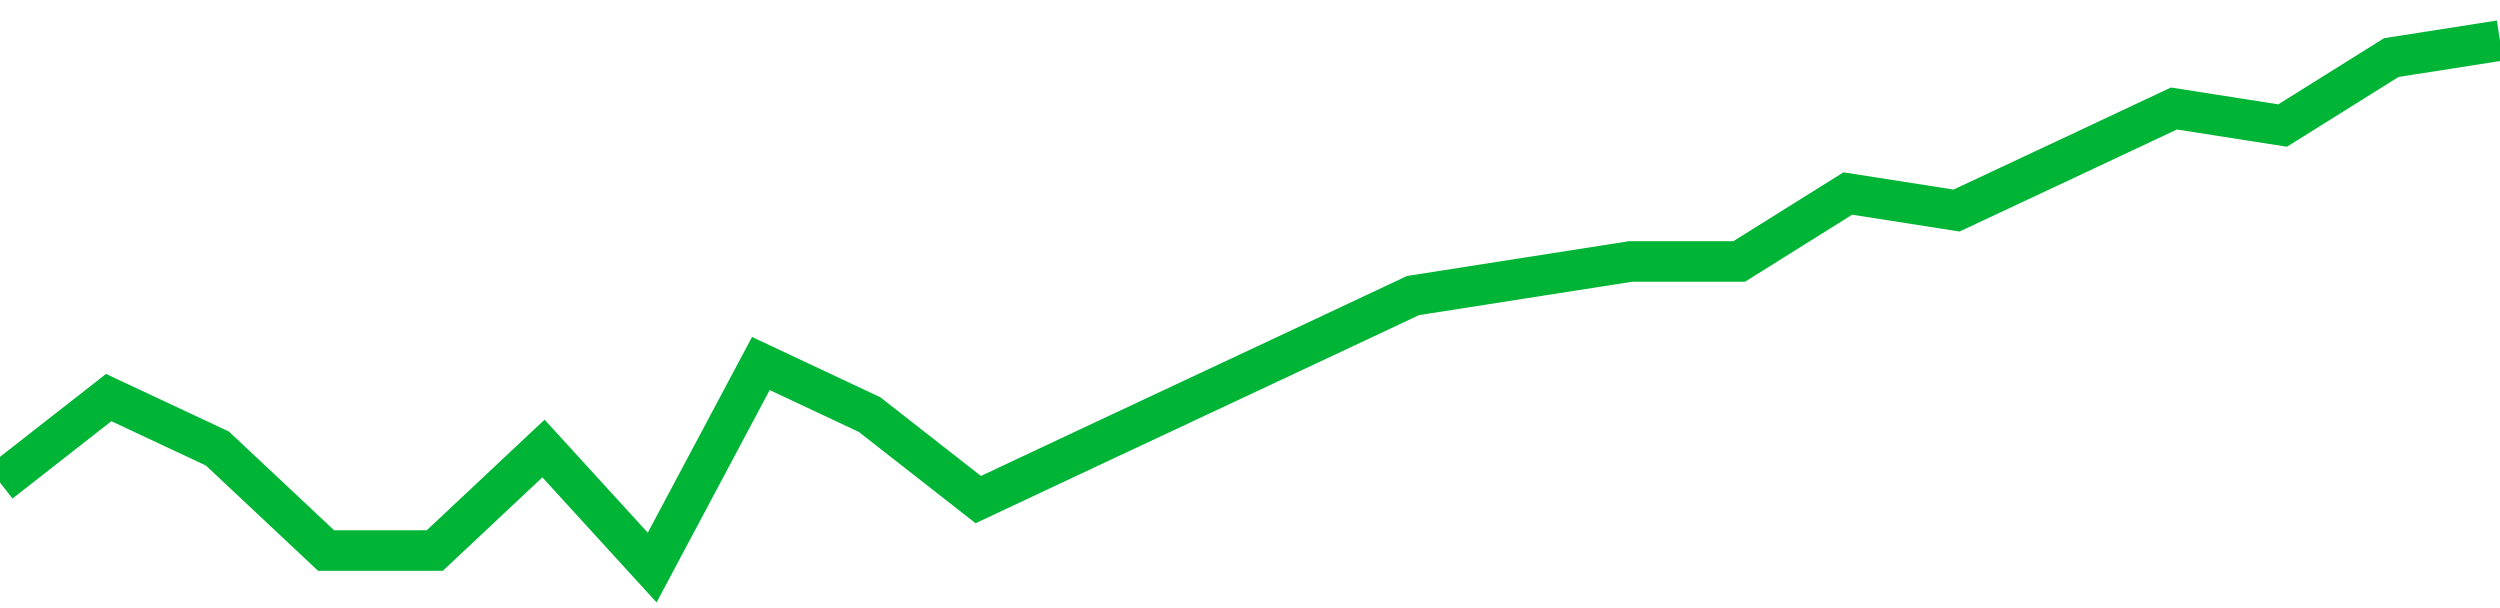 <!-- Generated with https://github.com/jxxe/sparkline/ --><svg viewBox="0 0 185 45" class="sparkline" xmlns="http://www.w3.org/2000/svg"><path class="sparkline--fill" d="M 0 35.71 L 0 35.71 L 8.043 29.42 L 16.087 33.19 L 24.13 40.74 L 32.174 40.74 L 40.217 33.19 L 48.261 42 L 56.304 26.9 L 64.348 30.68 L 72.391 36.97 L 80.435 33.19 L 88.478 29.42 L 96.522 25.65 L 104.565 21.87 L 112.609 20.61 L 120.652 19.35 L 128.696 19.35 L 136.739 14.32 L 144.783 15.58 L 152.826 11.81 L 160.87 8.03 L 168.913 9.29 L 176.957 4.26 L 185 3 V 45 L 0 45 Z" stroke="none" fill="none" ></path><path class="sparkline--line" d="M 0 35.71 L 0 35.71 L 8.043 29.42 L 16.087 33.19 L 24.13 40.74 L 32.174 40.74 L 40.217 33.19 L 48.261 42 L 56.304 26.9 L 64.348 30.68 L 72.391 36.97 L 80.435 33.19 L 88.478 29.42 L 96.522 25.65 L 104.565 21.87 L 112.609 20.61 L 120.652 19.35 L 128.696 19.35 L 136.739 14.32 L 144.783 15.58 L 152.826 11.81 L 160.87 8.03 L 168.913 9.29 L 176.957 4.26 L 185 3" fill="none" stroke-width="3" stroke="#00B436" ></path></svg>